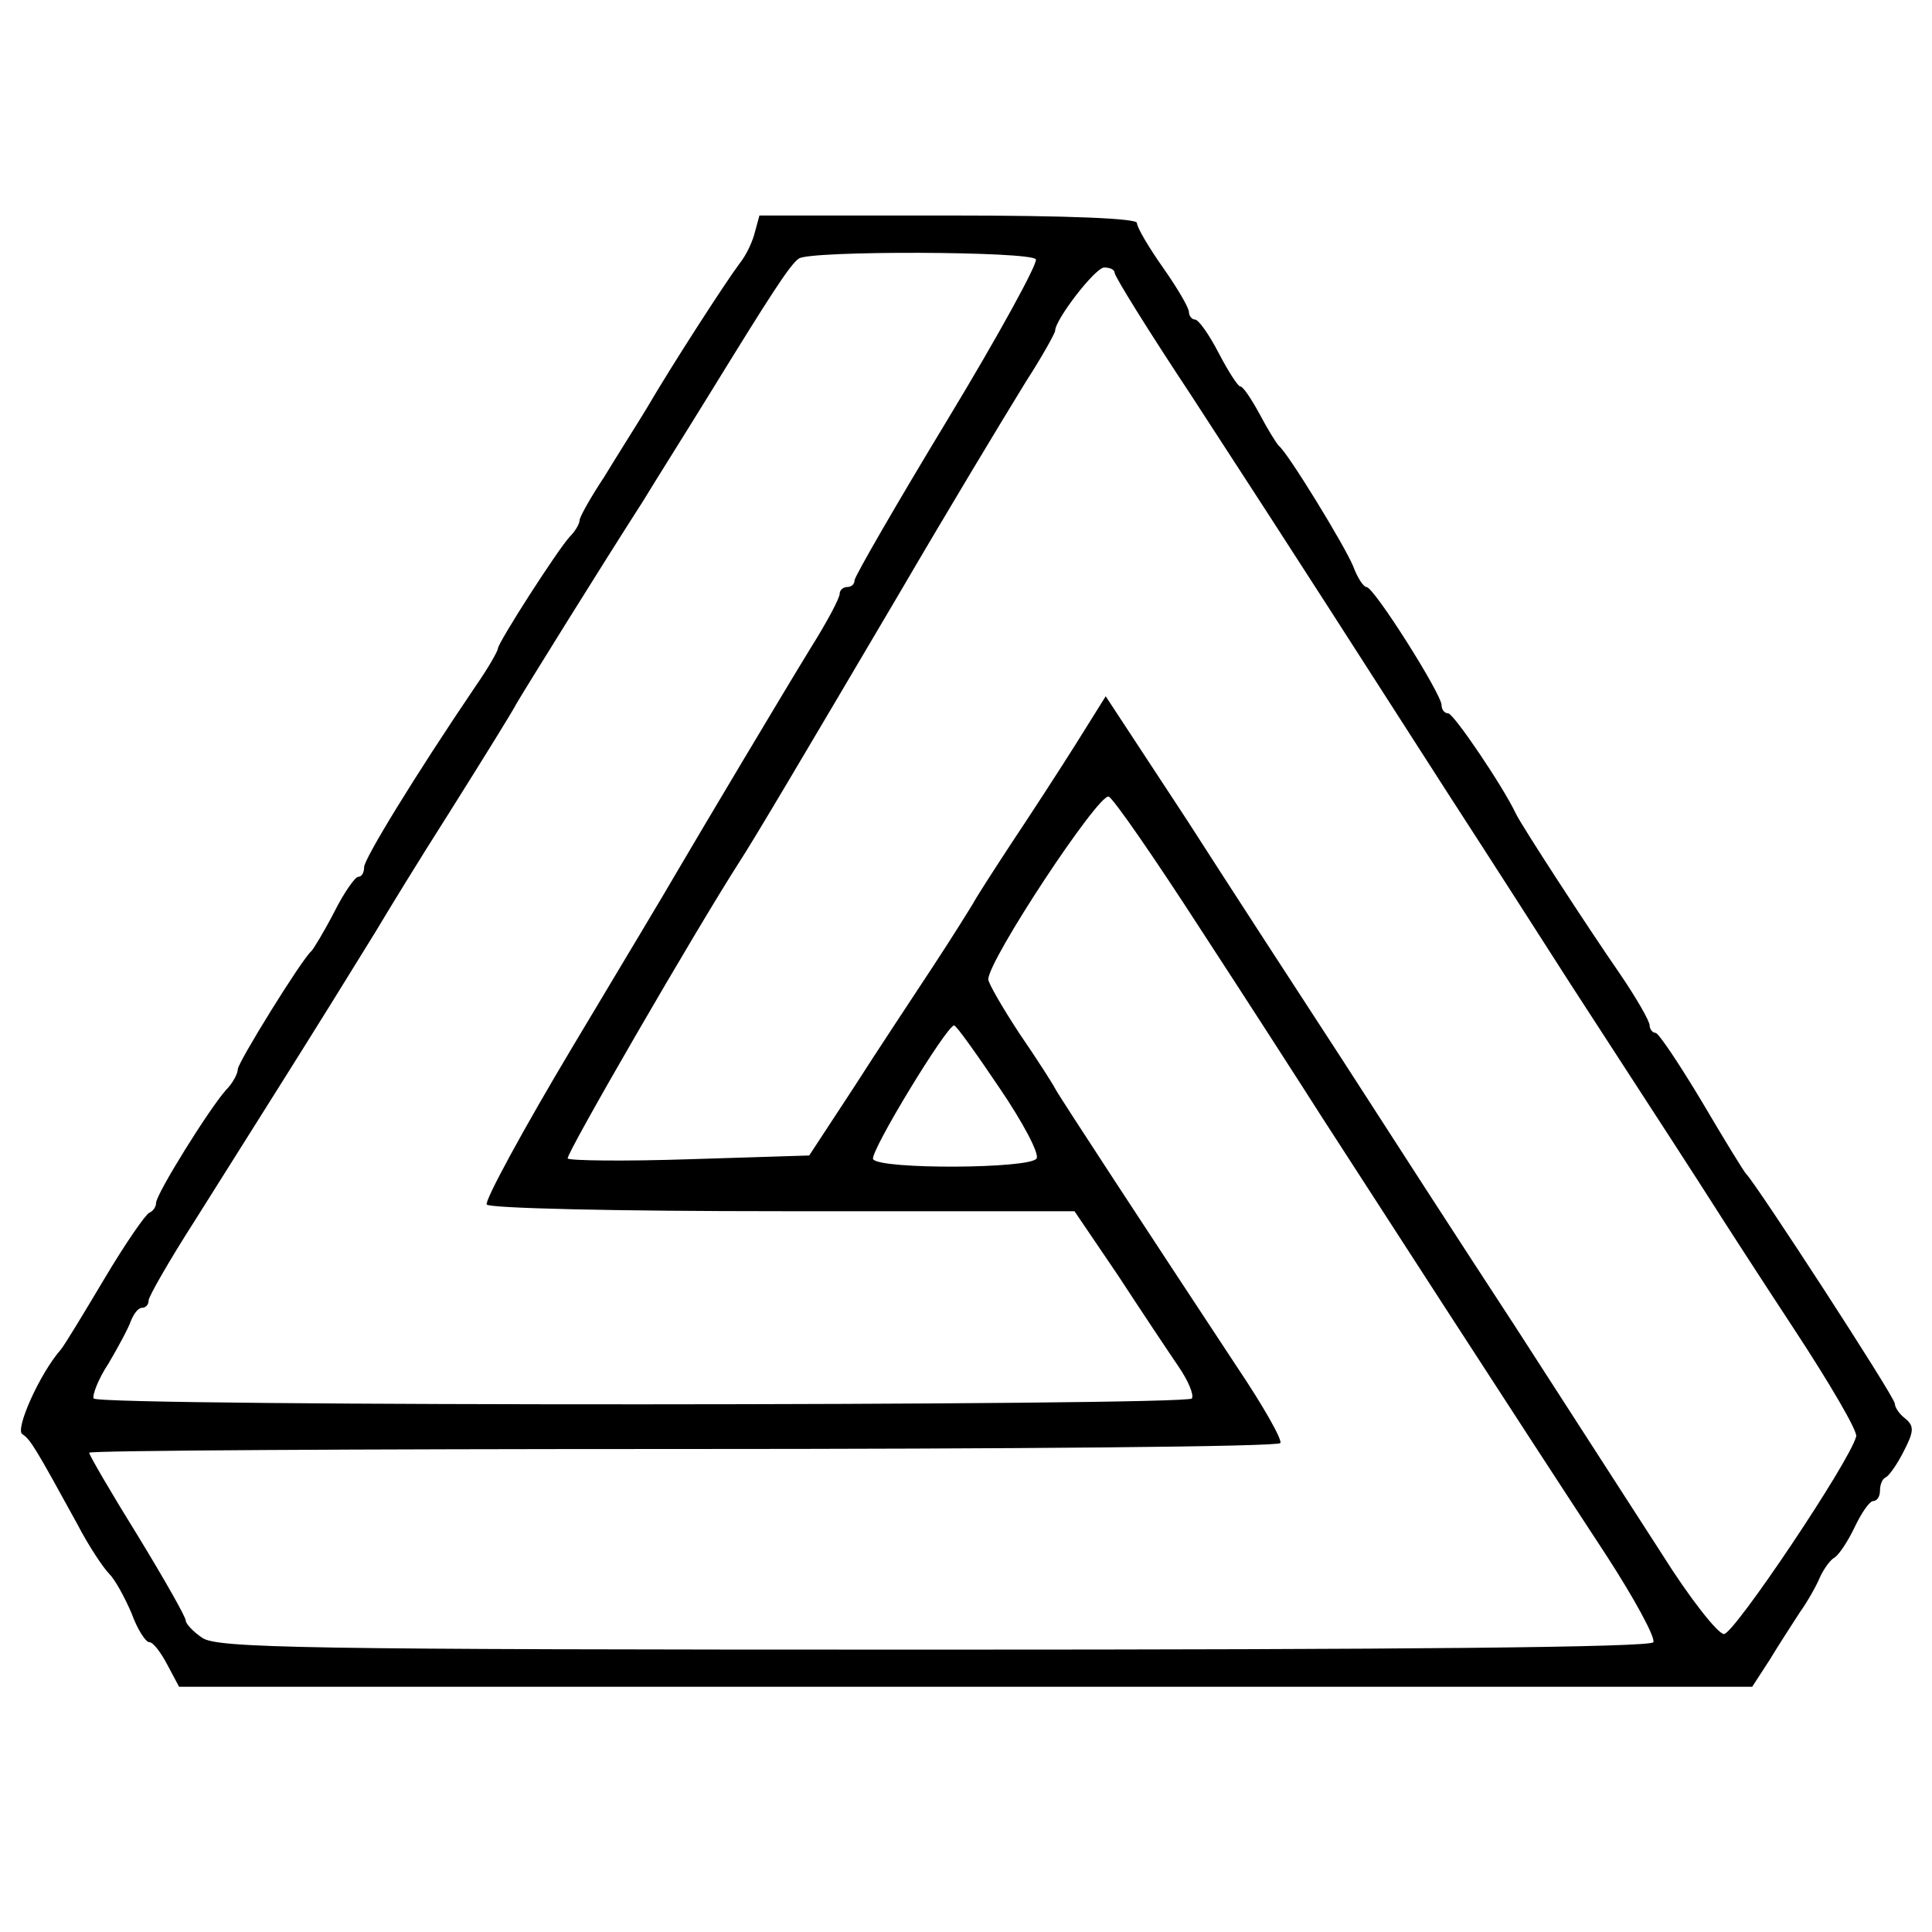 <?xml version="1.0" standalone="no"?>
<!DOCTYPE svg PUBLIC "-//W3C//DTD SVG 20010904//EN"
 "http://www.w3.org/TR/2001/REC-SVG-20010904/DTD/svg10.dtd">
<svg version="1.0" xmlns="http://www.w3.org/2000/svg"
 width="260pt" height="260pt" viewBox="0 0 260 260"
 preserveAspectRatio="xMidYMid meet">
<g transform="translate(0,260) scale(0.1,-0.1)"
fill="#000000" stroke="none">
<path d="M1016 2288 c-3 -13 -12 -32 -21 -43 -18 -24 -90 -135 -125 -195 -14
-23 -40 -64 -57 -92 -18 -27 -33 -54 -33 -58 0 -5 -6 -15 -13 -22 -16 -17 -97
-143 -97 -151 0 -3 -13 -26 -29 -49 -84 -124 -151 -234 -151 -245 0 -7 -3 -13
-8 -13 -4 0 -19 -21 -32 -47 -14 -27 -28 -50 -31 -53 -13 -11 -99 -150 -99
-159 0 -6 -7 -19 -16 -28 -23 -26 -94 -140 -94 -152 0 -5 -4 -11 -9 -13 -5 -2
-32 -41 -60 -88 -28 -47 -54 -90 -59 -96 -29 -33 -62 -108 -52 -114 11 -7 18
-19 74 -121 15 -29 35 -59 43 -67 8 -8 21 -32 30 -53 8 -22 19 -39 24 -39 5 0
15 -13 24 -30 l16 -30 1058 0 1059 0 24 37 c12 20 31 49 40 63 10 14 22 35 27
47 5 11 14 24 20 27 6 4 18 22 27 41 9 19 20 35 25 35 5 0 9 6 9 14 0 8 3 16
8 18 4 2 15 17 24 35 14 27 14 34 2 44 -8 6 -14 15 -14 20 0 9 -188 298 -200
309 -3 3 -30 47 -60 98 -30 50 -58 92 -62 92 -4 0 -8 5 -8 10 0 6 -18 37 -39
68 -45 65 -134 202 -141 217 -18 38 -84 135 -91 135 -5 0 -9 5 -9 11 0 15 -91
159 -101 159 -4 0 -12 12 -18 28 -11 27 -88 153 -100 162 -3 3 -15 22 -26 43
-11 20 -22 37 -26 37 -3 0 -16 20 -29 45 -13 25 -27 45 -32 45 -4 0 -8 5 -8
10 0 6 -16 33 -35 60 -19 27 -35 54 -35 60 0 6 -90 10 -254 10 l-254 0 -6 -22z
m378 -37 c3 -5 -50 -102 -119 -216 -69 -114 -125 -211 -125 -216 0 -5 -4 -9
-10 -9 -5 0 -10 -4 -10 -9 0 -6 -17 -38 -39 -73 -38 -62 -147 -245 -181 -303
-9 -16 -72 -121 -139 -233 -67 -112 -119 -208 -116 -213 4 -5 169 -9 399 -9
l392 0 59 -87 c32 -49 68 -103 81 -122 13 -19 21 -38 18 -43 -7 -10 -1471 -11
-1478 0 -2 4 6 26 20 47 13 22 27 48 30 57 4 10 10 18 15 18 5 0 9 4 9 10 0 5
28 54 62 107 105 167 123 195 184 293 32 52 64 103 69 112 6 10 46 76 90 145
44 70 85 136 90 146 11 19 116 188 170 272 17 28 58 93 90 145 80 130 108 174
120 182 14 11 313 10 319 -1z m106 -18 c0 -5 46 -79 103 -165 153 -235 230
-356 347 -538 59 -91 132 -205 164 -255 137 -211 170 -262 191 -295 12 -19 61
-95 109 -168 48 -73 86 -138 84 -145 -8 -33 -165 -267 -178 -266 -8 0 -46 48
-83 107 -38 59 -127 197 -198 307 -72 110 -176 271 -232 358 -56 86 -151 232
-210 324 l-109 166 -40 -64 c-22 -35 -61 -95 -87 -134 -25 -38 -48 -74 -51
-80 -3 -5 -27 -44 -54 -85 -27 -41 -76 -115 -108 -165 l-59 -90 -160 -5 c-89
-3 -163 -2 -165 1 -3 5 172 307 231 399 19 29 87 144 215 361 66 113 139 234
171 286 22 34 39 65 39 68 0 15 54 85 66 85 8 0 14 -3 14 -7z m116 -884 c62
-95 136 -210 164 -254 53 -82 257 -398 381 -587 39 -60 67 -112 64 -118 -4 -7
-336 -10 -968 -10 -855 0 -965 2 -985 16 -12 8 -22 19 -22 23 0 5 -29 56 -65
115 -36 58 -65 108 -65 111 0 3 360 5 799 5 440 0 802 3 804 8 3 4 -23 50 -58
102 -118 179 -240 365 -245 375 -3 6 -24 39 -48 74 -23 35 -42 68 -42 73 0 26
148 250 162 246 6 -2 62 -83 124 -179z m-271 -213 c32 -47 54 -89 50 -95 -8
-14 -211 -15 -220 -1 -5 9 99 180 109 180 3 0 30 -38 61 -84z"/>
</g>
</svg>
